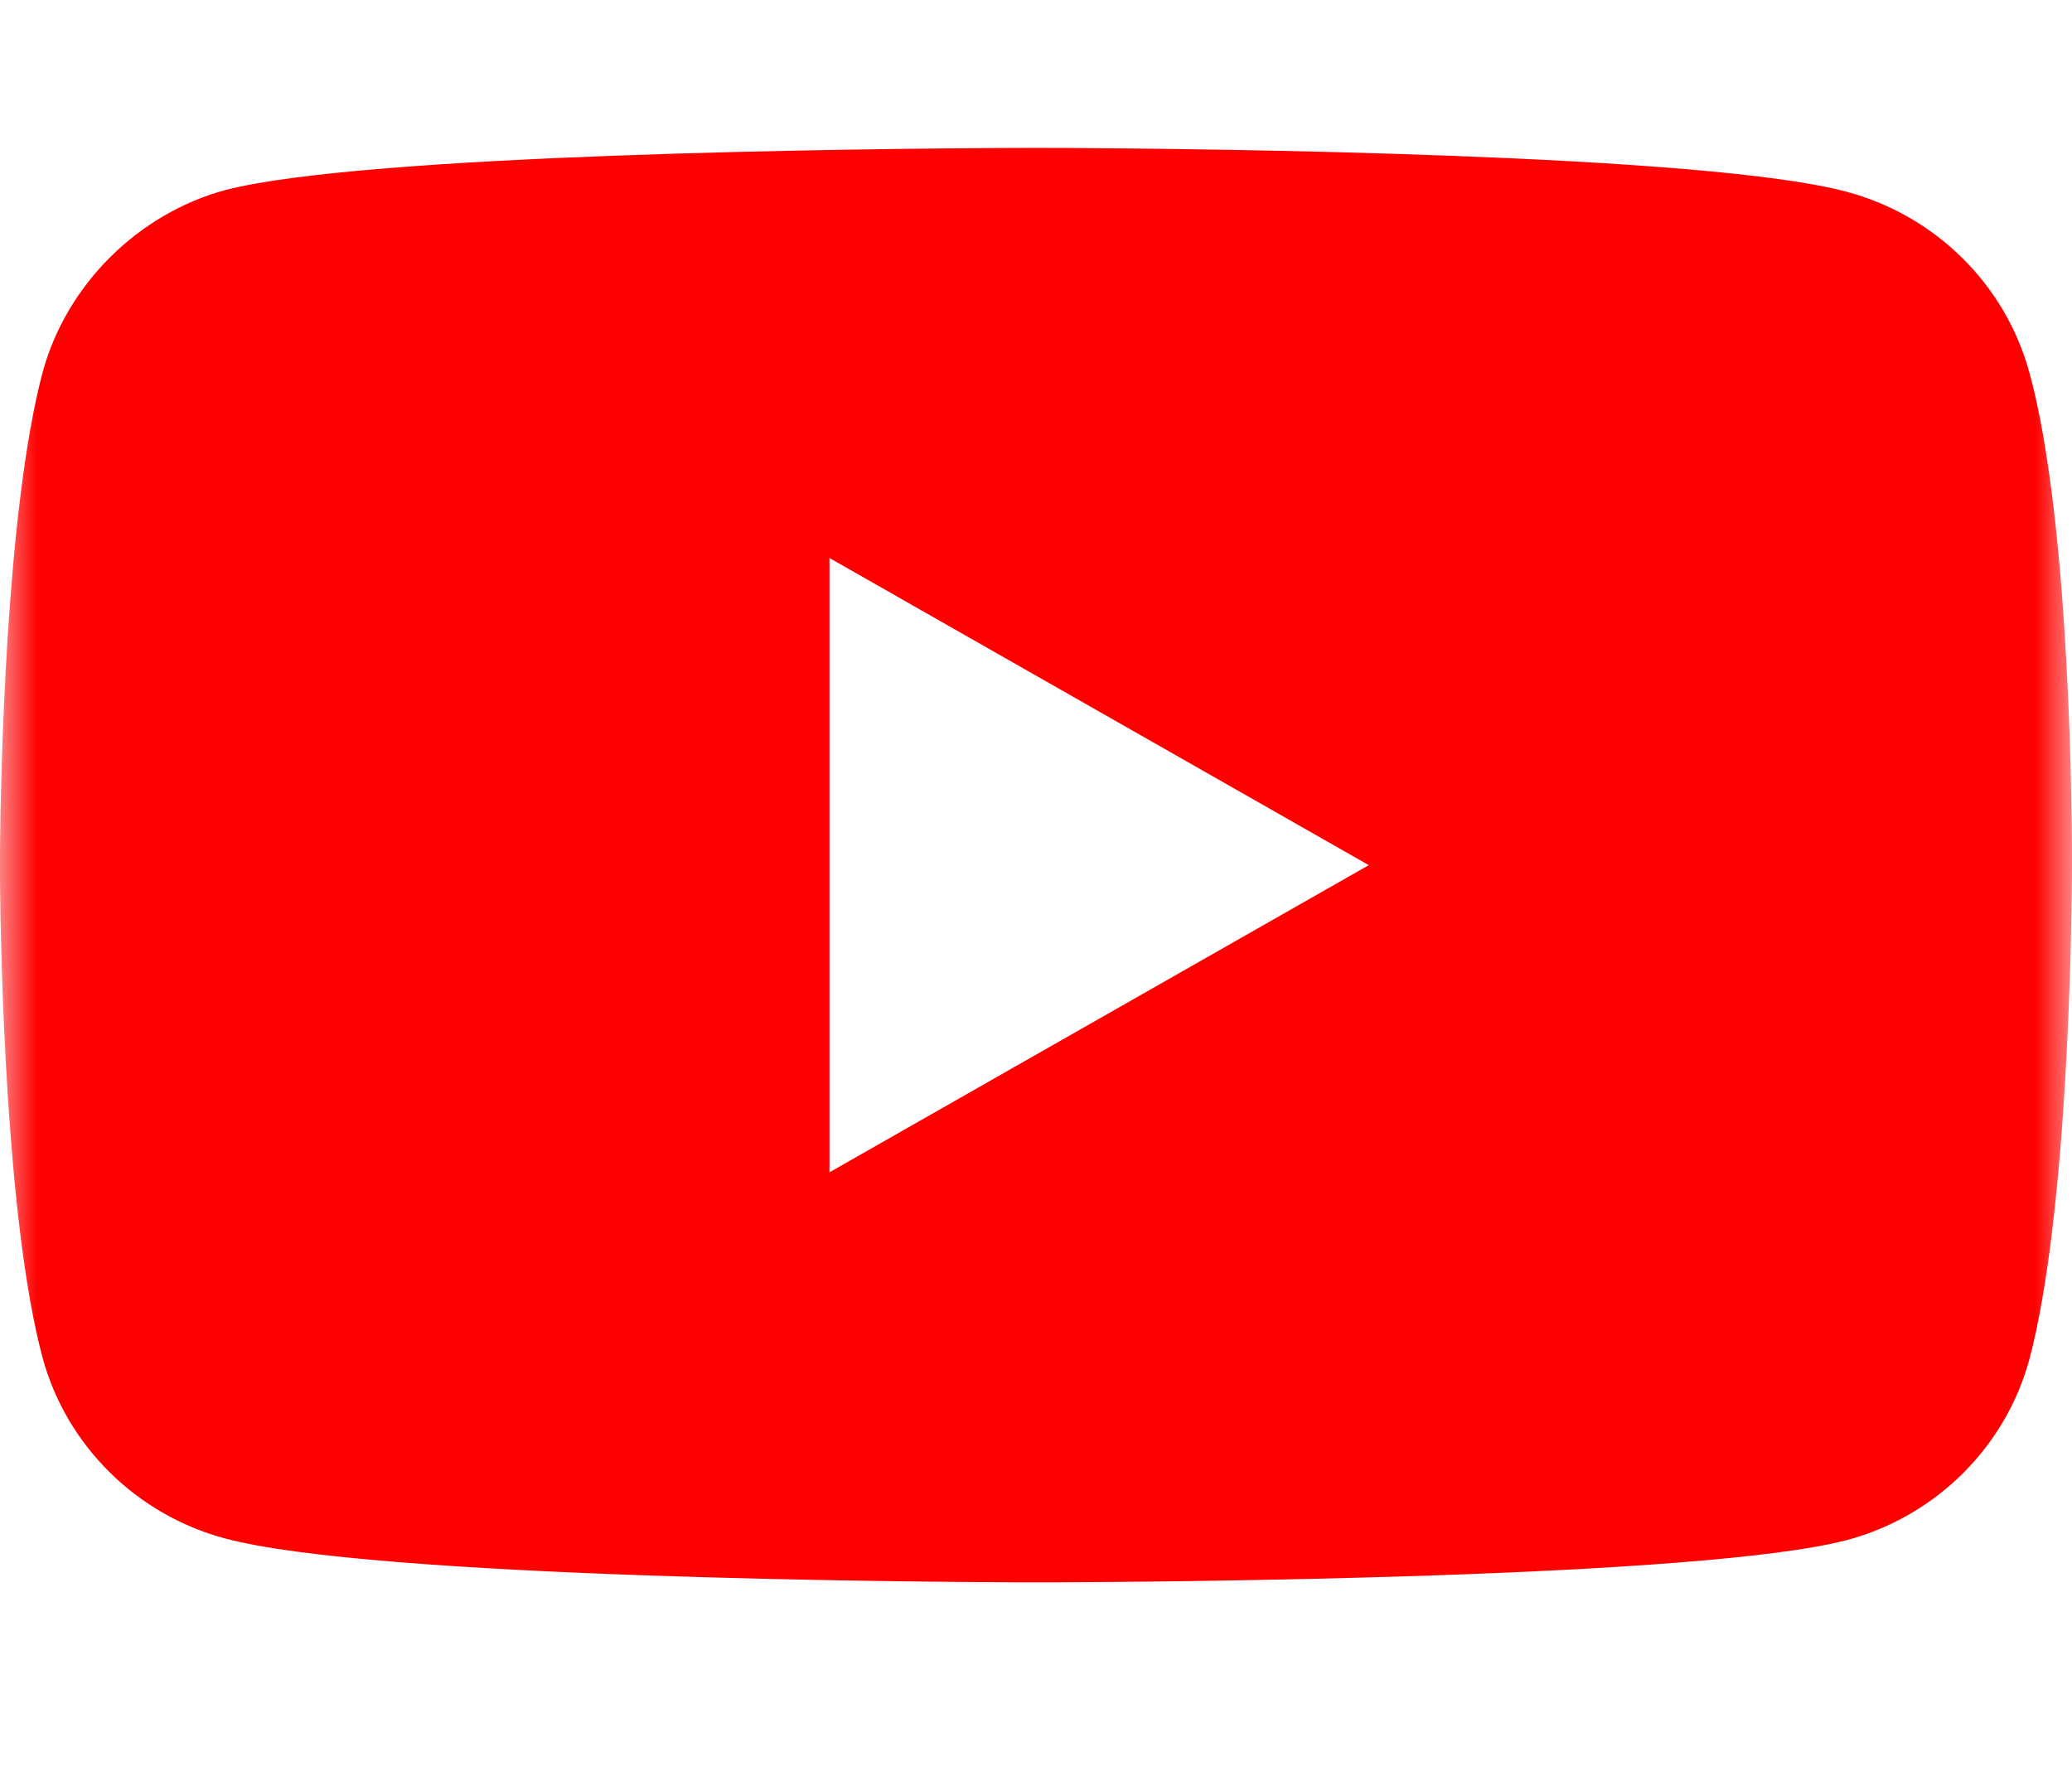 <?xml version="1.0" encoding="UTF-8"?>
<svg width="28px" height="24px" viewBox="0 0 28 24" version="1.1" xmlns="http://www.w3.org/2000/svg" xmlns:xlink="http://www.w3.org/1999/xlink">
    <title>Icon/Youtube</title>
    <defs>
        <rect id="path-1" x="0" y="0" width="28" height="24"></rect>
    </defs>
    <g id="Icon/Youtube" stroke="none" stroke-width="1" fill="none" fill-rule="evenodd">
        <mask id="mask-2" fill="white">
            <use xlink:href="#path-1"></use>
        </mask>
        <g id="Mask"></g>
        <path d="M14.037,1.999 C14.05,1.999 14.065,1.999 14.084,1.999 L14.438,2 C16.24,2.01 23.059,2.079 24.955,2.592 C26.154,2.911 27.1,3.846 27.423,5.032 C27.99,7.082 28.001,11.233 28,11.676 L27.999,11.864 C27.993,12.659 27.938,16.442 27.423,18.374 C27.1,19.56 26.155,20.495 24.955,20.814 C22.975,21.33 15.624,21.379 14.229,21.384 L13.771,21.384 C12.379,21.379 5.045,21.328 3.044,20.792 C1.844,20.472 0.899,19.537 0.576,18.351 C0.077,16.497 0.01,12.869 0,11.922 L0,11.463 C0.01,10.52 0.077,6.906 0.576,5.032 C0.898,3.846 1.867,2.888 3.043,2.569 C4.94,2.076 11.759,2.009 13.56,2 L13.915,1.999 C13.933,1.999 13.949,1.999 13.961,1.999 Z M11.209,7.541 L11.209,15.843 L18.497,11.692 L11.209,7.541 Z" fill="#FF0000" fill-rule="nonzero" mask="url(#mask-2)"></path>
    </g>
</svg>